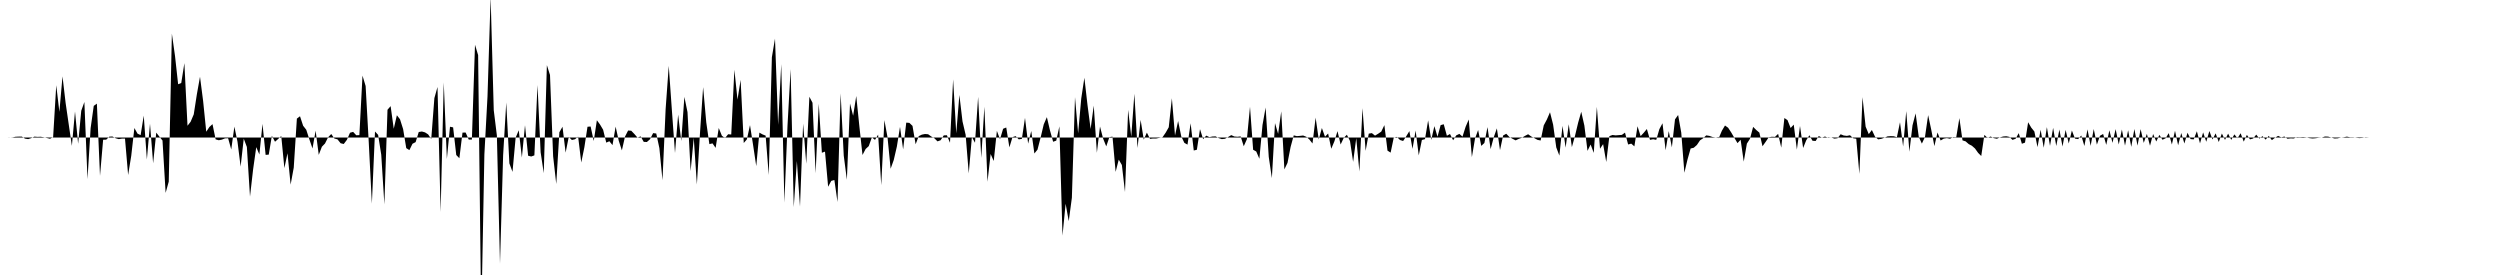 <svg viewBox="0 0 200 22" >
<polyline points="0,11 0.25,11 0.50,11 0.75,11.01 1,10.99 1.25,10.94 1.50,10.93 1.75,10.93 2,11.09 2.25,11.13 2.50,11.05 2.75,10.93 3,10.95 3.25,10.94 3.50,10.98 3.75,11.04 4,11.10 4.25,10.97 4.50,6.82 4.75,8.95 5,6.11 5.25,8.24 5.50,9.96 5.75,11.67 6,8.92 6.25,11.50 6.50,8.86 6.75,8.16 7,14.33 7.25,10.25 7.50,8.47 7.75,8.29 8,14.07 8.25,11.18 8.50,11.17 8.75,10.93 9,10.92 9.25,11.06 9.50,11.13 9.75,11.09 10,11.09 10.25,14 10.50,12.46 10.75,10.24 11,10.69 11.25,10.81 11.50,9.25 11.75,12.76 12,9.90 12.25,13.06 12.50,10.61 12.75,10.93 13,11.24 13.25,15.43 13.50,14.53 13.75,2.69 14,4.47 14.25,6.74 14.50,6.64 14.75,5.05 15,10.06 15.25,9.74 15.50,9.15 15.75,7.54 16,6.14 16.25,8.08 16.50,10.54 16.75,10.16 17,9.93 17.25,11.15 17.50,11.22 17.75,11.17 18,11.07 18.25,11.06 18.50,11.96 18.75,10.13 19,11.34 19.25,13.33 19.50,11.09 19.75,11.76 20,15.73 20.25,13.54 20.50,11.77 20.75,12.36 21,9.91 21.25,12.39 21.50,12.37 21.75,10.86 22,11.34 22.25,11.12 22.50,10.88 22.75,13.45 23,12.26 23.25,14.77 23.50,13.41 23.75,9.49 24,9.30 24.25,10.06 24.50,10.38 24.75,11.15 25,11.88 25.25,10.45 25.50,12.39 25.75,11.74 26,11.48 26.25,10.98 26.50,10.72 26.75,11.08 27,11.15 27.25,11.46 27.50,11.52 27.75,11.19 28,10.62 28.25,10.55 28.50,10.82 28.75,10.81 29,6.05 29.25,6.88 29.50,11.38 29.75,16.29 30,10.52 30.25,10.79 30.50,12.38 30.75,16.35 31,8.78 31.25,8.49 31.50,10.30 31.75,9.22 32,9.54 32.25,10.33 32.50,11.85 32.75,12.01 33,11.50 33.25,11.37 33.50,10.56 33.75,10.52 34,10.59 34.25,10.75 34.50,11.12 34.75,7.85 35,6.96 35.25,16.96 35.50,6.59 35.75,12.72 36,10.14 36.25,10.19 36.50,12.40 36.75,12.66 37,10.61 37.25,10.60 37.50,11.17 37.75,11.17 38,3.58 38.25,4.41 38.50,25.67 38.75,12.36 39,7.72 39.25,-0.25 39.50,8.81 39.75,10.84 40,21.10 40.25,12.42 40.50,8.20 40.75,13.07 41,13.75 41.25,11.02 41.50,10.42 41.75,12.60 42,10.02 42.25,12.46 42.50,12.52 42.75,12.43 43,6.80 43.25,12.18 43.50,13.85 43.75,5.21 44,6 44.25,12.50 44.50,14.72 44.75,10.58 45,10.14 45.25,12.21 45.50,10.95 45.75,11.20 46,11.14 46.25,10.93 46.50,13 46.75,11.78 47,10.14 47.25,10.12 47.50,11.28 47.75,9.62 48,9.96 48.25,10.38 48.50,11.41 48.75,11.30 49,11.61 49.25,10.13 49.50,11.26 49.75,12.03 50,10.93 50.25,10.44 50.50,10.46 50.75,10.72 51,11.01 51.25,10.91 51.50,11.35 51.75,11.36 52,11.14 52.25,10.65 52.50,10.68 52.75,11.85 53,14.42 53.25,8.73 53.50,5.27 53.75,8.81 54,12.24 54.25,9.17 54.50,11.28 54.75,7.75 55,8.97 55.25,13.69 55.50,11.03 55.75,14.76 56,10.63 56.25,6.97 56.50,9.78 56.75,11.53 57,11.47 57.25,11.83 57.50,10.24 57.75,10.86 58,11.05 58.25,10.74 58.50,10.76 58.75,5.58 59,7.97 59.25,6.39 59.50,11.44 59.75,11.15 60,10.01 60.25,11.62 60.50,13.29 60.75,10.61 61,10.75 61.25,10.85 61.50,14 61.75,4.58 62,3.09 62.25,9.99 62.50,5.13 62.75,16.21 63,10.06 63.25,5.53 63.50,16.57 63.75,12.88 64,16.53 64.25,9.89 64.50,13.10 64.75,7.74 65,8.22 65.25,13.86 65.50,8.30 65.75,12.22 66,12.13 66.25,14.94 66.50,14.47 66.75,14.40 67,16.16 67.25,7.47 67.50,12.45 67.75,14.38 68,8.28 68.25,9.26 68.50,7.68 68.75,10.11 69,12.40 69.25,11.92 69.50,11.69 69.75,10.99 70,11.19 70.25,10.77 70.50,14.81 70.75,9.61 71,10.97 71.25,13.50 71.50,12.80 71.75,11.72 72,10.15 72.25,11.95 72.50,9.81 72.75,9.83 73,10.07 73.25,11.54 73.50,10.89 73.75,10.77 74,10.72 74.25,10.74 74.50,10.92 74.75,11.06 75,11.31 75.25,11.22 75.50,10.83 75.75,10.82 76,11.42 76.25,6.35 76.50,10.67 76.75,7.60 77,9.71 77.25,10.78 77.50,13.87 77.75,10.96 78,11.42 78.25,7.75 78.50,12.63 78.75,8.54 79,14.54 79.25,12.32 79.50,12.88 79.75,10.47 80,11.14 80.25,10.30 80.50,10.20 80.75,11.79 81,10.97 81.25,10.89 81.50,11.15 81.75,11.11 82,9.43 82.25,11.49 82.50,10.48 82.75,12.28 83,11.97 83.25,11 83.50,9.95 83.75,9.37 84,10.44 84.25,11.34 84.50,11.25 84.75,10.11 85,18.85 85.25,16.30 85.50,17.69 85.75,15.82 86,7.77 86.25,10.67 86.50,7.88 86.75,6.22 87,8.40 87.25,10.32 87.50,8.45 87.75,12.22 88,10.12 88.25,11.09 88.50,11.71 88.75,10.97 89,10.93 89.25,13.75 89.50,12.77 89.75,13.20 90,15.36 90.25,8.79 90.50,10.94 90.75,7.50 91,11.84 91.25,9.59 91.50,11.17 91.75,10.61 92,11.11 92.25,11.08 92.50,11.08 92.75,11.03 93,10.98 93.25,10.62 93.50,10.18 93.75,7.86 94,10.84 94.25,9.68 94.50,10.91 94.75,11.43 95,11.57 95.25,9.86 95.50,12.04 95.75,11.98 96,10.33 96.25,11.13 96.50,10.85 96.75,10.97 97,10.92 97.25,10.91 97.50,11.05 97.75,11.13 98,11.10 98.25,10.96 98.50,10.81 98.75,10.92 99,10.94 99.25,10.91 99.50,11.70 99.75,11.14 100,8.54 100.25,11.98 100.50,12.12 100.75,12.70 101,10 101.25,8.60 101.50,12.55 101.75,14.25 102,9.85 102.25,10.71 102.50,8.91 102.75,13.55 103,13.03 103.25,11.75 103.50,10.83 103.75,10.89 104,10.87 104.25,10.84 104.50,10.94 104.75,11.16 105,11.48 105.25,9.41 105.50,11.16 105.75,10.24 106,10.94 106.25,10.68 106.50,11.90 106.75,11.31 107,10.49 107.25,11.56 107.50,11.03 107.75,10.78 108,11.28 108.25,12.95 108.50,11.05 108.75,13.72 109,8.65 109.25,12.07 109.50,10.69 109.75,10.65 110,10.85 110.25,10.70 110.50,10.53 110.75,10.01 111,12.05 111.25,12.21 111.50,11.01 111.75,10.95 112,11.20 112.25,11.28 112.50,10.90 112.75,10.49 113,11.91 113.25,10.44 113.50,12.43 113.75,11.20 114,11.13 114.25,9.63 114.50,11.19 114.75,10.09 115,10.94 115.25,10.01 115.50,9.94 115.75,10.86 116,10.72 116.25,11.22 116.50,10.83 116.75,10.71 117,10.93 117.25,10.14 117.50,9.56 117.75,12.57 118,11.09 118.25,10.40 118.50,11.67 118.75,11.44 119,10.17 119.25,11.93 119.50,10.98 119.75,10.27 120,12.01 120.25,10.84 120.50,10.70 120.75,10.96 121,11.10 121.25,11.23 121.50,11.11 121.75,11.02 122,10.87 122.25,10.74 122.50,10.92 122.75,11.05 123,11.19 123.25,11.24 123.50,10.03 123.75,9.56 124,8.98 124.25,9.97 124.50,11.79 124.75,12.45 125,10.07 125.25,11.81 125.50,9.94 125.75,11.77 126,10.87 126.25,9.82 126.50,8.94 126.75,10.05 127,12.07 127.25,11.56 127.50,12.23 127.75,8.55 128,11.90 128.25,11.53 128.50,12.96 128.75,10.89 129,10.80 129.25,10.83 129.50,10.81 129.75,10.79 130,10.61 130.25,11.56 130.50,11.49 130.75,11.71 131,10.10 131.25,10.89 131.50,10.62 131.75,10.32 132,11.19 132.25,11.14 132.50,11.19 132.75,10.33 133,9.86 133.25,12.02 133.50,10.49 133.75,11.79 134,9.55 134.25,9.20 134.50,10.61 134.75,13.82 135,12.76 135.25,11.88 135.50,11.82 135.75,11.60 136,11.23 136.25,11.06 136.50,10.83 136.75,10.87 137,10.96 137.25,11 137.50,11.05 137.75,10.46 138,10.04 138.25,10.22 138.50,10.60 138.75,11.03 139,11.45 139.25,11.18 139.50,12.93 139.75,11.49 140,11.10 140.25,10.15 140.50,10.40 140.75,10.61 141,11.70 141.25,11.35 141.50,10.98 141.75,10.94 142,10.95 142.25,10.71 142.50,11.81 142.75,9.44 143,9.61 143.25,10.24 143.50,9.97 143.75,11.97 144,10.08 144.25,11.84 144.50,11.22 144.75,10.82 145,11.26 145.25,11.28 145.50,10.88 145.75,11.01 146,10.92 146.25,11.03 146.50,11 146.75,11.09 147,11.06 147.25,10.74 147.50,10.84 147.75,10.87 148,10.82 148.25,11.06 148.50,11.10 148.75,13.91 149,7.77 149.25,10.13 149.50,10.73 149.75,10.40 150,10.93 150.25,11.15 150.50,11.11 150.75,11.02 151,10.91 151.25,10.89 151.50,10.90 151.75,10.98 152,9.78 152.25,11.72 152.50,8.89 152.75,12.14 153,10.03 153.25,9.07 153.50,10.94 153.75,11.49 154,10.95 154.25,9.21 154.50,10.38 154.75,11.69 155,10.60 155.25,11.24 155.50,11.09 155.75,11.05 156,11.10 156.25,10.97 156.50,10.98 156.75,9.45 157,11.23 157.25,11.31 157.50,11.53 157.75,11.66 158,11.88 158.25,12.23 158.50,12.48 158.75,10.79 159,11.03 159.25,10.92 159.50,11.05 159.75,11.10 160,10.99 160.25,10.92 160.50,10.90 160.75,10.95 161,11.19 161.25,11.10 161.50,10.65 161.75,11.50 162,11.41 162.25,9.78 162.50,10.21 162.75,10.52 163,11.77 163.25,10.38 163.50,11.82 163.75,10.17 164,11.67 164.25,10.23 164.50,11.68 164.75,10.36 165,11.72 165.25,10.39 165.50,11.48 165.75,10.44 166,11.09 166.25,11.13 166.50,10.84 166.75,11.68 167,10.35 167.25,11.67 167.50,10.32 167.75,11.57 168,10.86 168.25,10.72 168.50,11.59 168.75,10.42 169,11.43 169.25,10.33 169.50,11.56 169.75,10.36 170,11.65 170.25,10.42 170.50,11.75 170.75,10.32 171,11.65 171.25,10.33 171.50,11.43 171.75,10.71 172,11.66 172.25,10.72 172.50,11.32 172.75,10.79 173,11.18 173.25,11.06 173.50,10.65 173.75,11.56 174,10.46 174.25,11.62 174.50,10.64 174.75,11.48 175,10.62 175.25,11.13 175.50,11.15 175.75,10.50 176,11.47 176.25,10.59 176.50,11.34 176.75,10.48 177,11.16 177.25,10.67 177.50,11.36 177.75,10.68 178,11.19 178.25,10.69 178.50,11.19 178.75,10.75 179,11.06 179.25,10.66 179.50,11.33 179.75,10.79 180,11.15 180.25,11.08 180.50,10.77 180.75,11.09 181,10.89 181.25,11.17 181.50,10.87 181.75,11.21 182,11.02 182.25,10.87 182.50,10.99 182.75,10.92 183,11.10 183.25,11.07 183.50,11.08 183.75,10.97 184,10.98 184.25,10.96 184.50,10.99 184.75,11.05 185,11.08 185.25,11.06 185.50,11.02 185.75,11 186,10.92 186.25,10.93 186.50,11 186.75,11.08 187,11.07 187.25,11.01 187.50,10.98 187.75,10.93 188,10.98 188.25,10.98 188.50,11.02 188.75,11.05 189,11.03 189.25,10.98 189.50,11 189.75,11 190,11 190.25,11 190.50,11 190.75,11 191,11 191.25,11 191.50,11 191.75,11 192,11 192.25,11 192.50,11 192.75,11 193,11 193.25,11 193.50,11 193.75,11 194,11 194.25,11 194.50,11 194.75,11 195,11 195.25,11 195.50,11 195.75,11 196,11 196.25,11 196.50,11 196.75,11 197,11 197.25,11 197.50,11 197.75,11 198,11 198.25,11 198.50,11 198.75,11 199,11 199.25,11 199.50,11 199.75,11 " />
</svg>